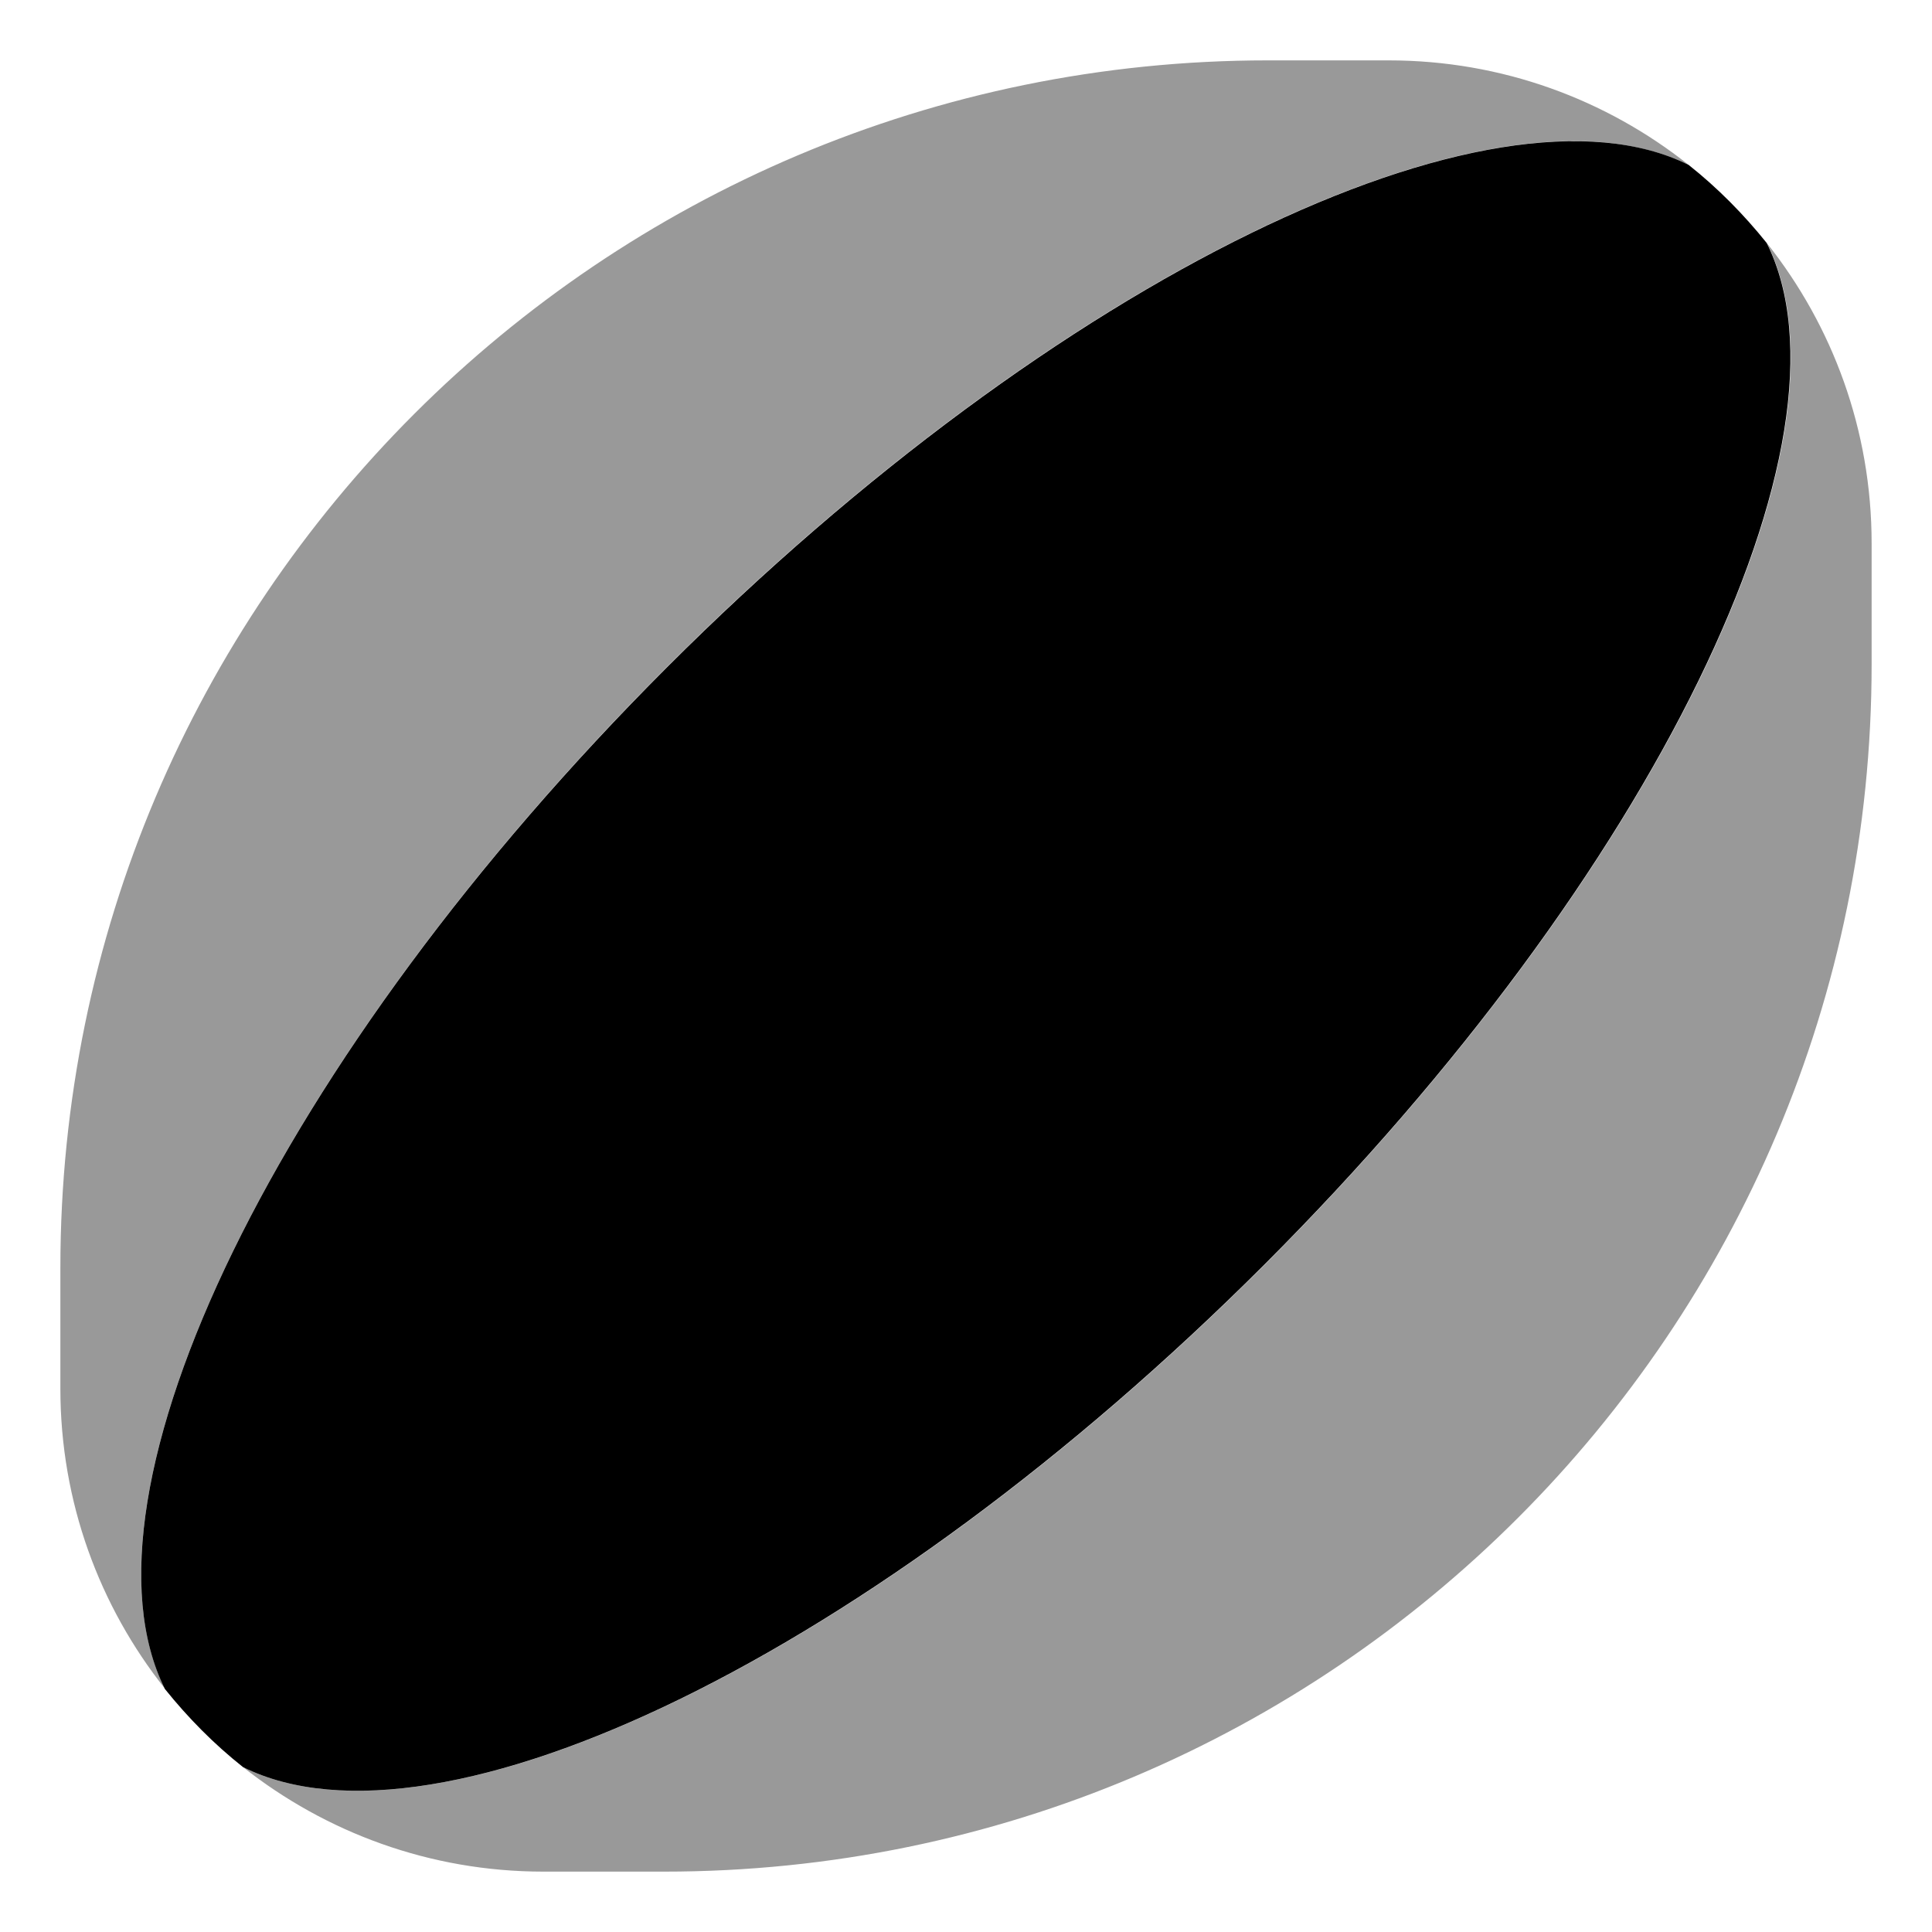 <svg xmlns="http://www.w3.org/2000/svg" viewBox="0 0 512 512"><!--! Font Awesome Pro 6.7.2 by @fontawesome - https://fontawesome.com License - https://fontawesome.com/license (Commercial License) Copyright 2024 Fonticons, Inc. --><defs><style>.fa-secondary{opacity:.4}</style></defs><path class="fa-secondary" d="M16 336C16 159.3 159.3 16 336 16l32 0c30.1 0 57.7 10.4 79.5 27.7c-8.5-4.2-18.8-6.3-30.4-6.3c-59.1 0-153.9 52.9-240.4 139.4C73.4 280.2 17.9 395.7 43.7 447.5C26.4 425.7 16 398.1 16 368l0-32zM64.4 468.3c51.9 25.8 167.3-29.7 270.7-133.1S494.1 116.4 468.3 64.5C485.6 86.3 496 113.9 496 144l0 32c0 176.7-143.3 320-320 320l-32 0c-30.1 0-57.7-10.4-79.6-27.7z"/><path class="fa-primary" d="M64.4 468.3c-7.7-6.1-14.6-13.1-20.7-20.7C17.9 395.7 73.4 280.2 176.8 176.8S395.7 17.9 447.5 43.7c7.7 6.1 14.6 13.1 20.7 20.7c25.8 51.9-29.7 167.3-133.1 270.7S116.3 494.1 64.4 468.3z"/></svg>